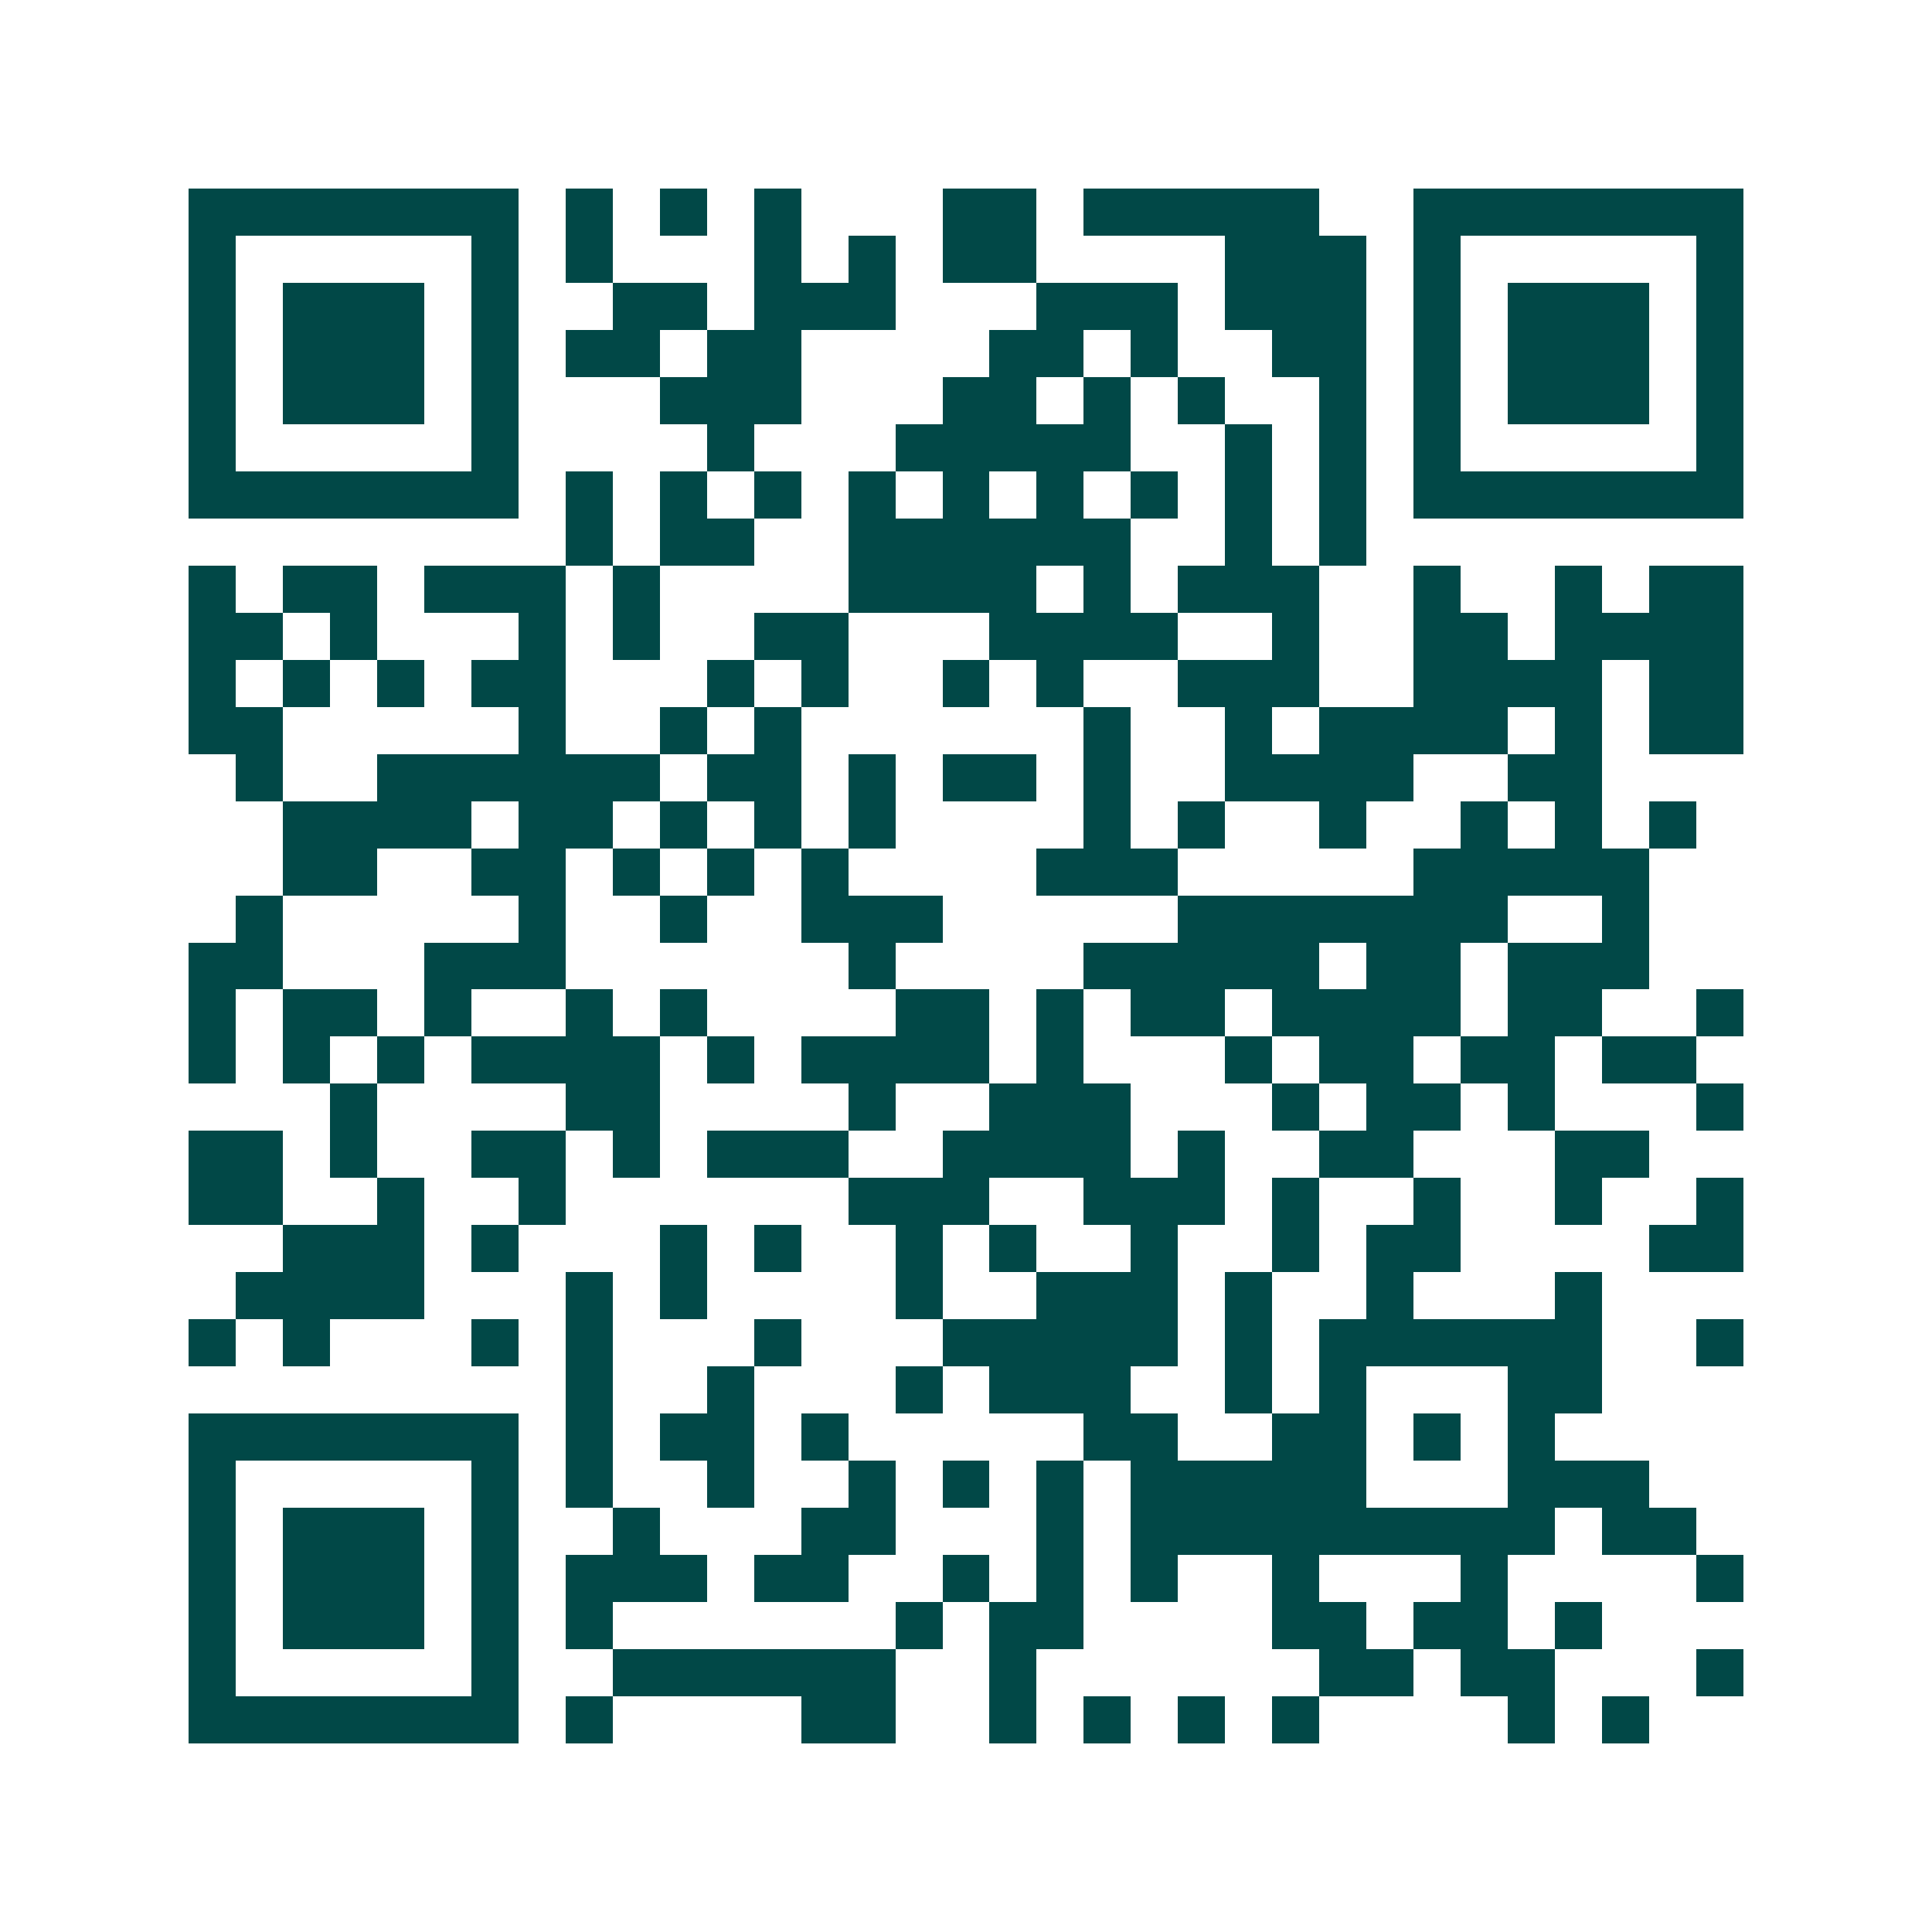 <svg xmlns="http://www.w3.org/2000/svg" width="200" height="200" viewBox="0 0 41 41" shape-rendering="crispEdges"><path fill="#ffffff" d="M0 0h41v41H0z"/><path stroke="#014847" d="M4 4.5h7m1 0h1m1 0h1m1 0h1m3 0h2m1 0h5m2 0h7M4 5.5h1m5 0h1m1 0h1m3 0h1m1 0h1m1 0h2m4 0h3m1 0h1m5 0h1M4 6.5h1m1 0h3m1 0h1m2 0h2m1 0h3m3 0h3m1 0h3m1 0h1m1 0h3m1 0h1M4 7.5h1m1 0h3m1 0h1m1 0h2m1 0h2m4 0h2m1 0h1m2 0h2m1 0h1m1 0h3m1 0h1M4 8.5h1m1 0h3m1 0h1m3 0h3m3 0h2m1 0h1m1 0h1m2 0h1m1 0h1m1 0h3m1 0h1M4 9.5h1m5 0h1m4 0h1m3 0h5m2 0h1m1 0h1m1 0h1m5 0h1M4 10.5h7m1 0h1m1 0h1m1 0h1m1 0h1m1 0h1m1 0h1m1 0h1m1 0h1m1 0h1m1 0h7M12 11.5h1m1 0h2m2 0h6m2 0h1m1 0h1M4 12.5h1m1 0h2m1 0h3m1 0h1m4 0h4m1 0h1m1 0h3m2 0h1m2 0h1m1 0h2M4 13.5h2m1 0h1m3 0h1m1 0h1m2 0h2m3 0h4m2 0h1m2 0h2m1 0h4M4 14.5h1m1 0h1m1 0h1m1 0h2m3 0h1m1 0h1m2 0h1m1 0h1m2 0h3m2 0h4m1 0h2M4 15.5h2m5 0h1m2 0h1m1 0h1m6 0h1m2 0h1m1 0h4m1 0h1m1 0h2M5 16.5h1m2 0h6m1 0h2m1 0h1m1 0h2m1 0h1m2 0h4m2 0h2M6 17.5h4m1 0h2m1 0h1m1 0h1m1 0h1m4 0h1m1 0h1m2 0h1m2 0h1m1 0h1m1 0h1M6 18.5h2m2 0h2m1 0h1m1 0h1m1 0h1m4 0h3m5 0h5M5 19.5h1m5 0h1m2 0h1m2 0h3m5 0h7m2 0h1M4 20.5h2m3 0h3m6 0h1m4 0h5m1 0h2m1 0h3M4 21.5h1m1 0h2m1 0h1m2 0h1m1 0h1m4 0h2m1 0h1m1 0h2m1 0h4m1 0h2m2 0h1M4 22.5h1m1 0h1m1 0h1m1 0h4m1 0h1m1 0h4m1 0h1m3 0h1m1 0h2m1 0h2m1 0h2M7 23.5h1m4 0h2m4 0h1m2 0h3m3 0h1m1 0h2m1 0h1m3 0h1M4 24.5h2m1 0h1m2 0h2m1 0h1m1 0h3m2 0h4m1 0h1m2 0h2m3 0h2M4 25.5h2m2 0h1m2 0h1m6 0h3m2 0h3m1 0h1m2 0h1m2 0h1m2 0h1M6 26.5h3m1 0h1m3 0h1m1 0h1m2 0h1m1 0h1m2 0h1m2 0h1m1 0h2m4 0h2M5 27.5h4m3 0h1m1 0h1m4 0h1m2 0h3m1 0h1m2 0h1m3 0h1M4 28.5h1m1 0h1m3 0h1m1 0h1m3 0h1m3 0h5m1 0h1m1 0h6m2 0h1M12 29.5h1m2 0h1m3 0h1m1 0h3m2 0h1m1 0h1m3 0h2M4 30.5h7m1 0h1m1 0h2m1 0h1m5 0h2m2 0h2m1 0h1m1 0h1M4 31.5h1m5 0h1m1 0h1m2 0h1m2 0h1m1 0h1m1 0h1m1 0h5m3 0h3M4 32.5h1m1 0h3m1 0h1m2 0h1m3 0h2m3 0h1m1 0h9m1 0h2M4 33.5h1m1 0h3m1 0h1m1 0h3m1 0h2m2 0h1m1 0h1m1 0h1m2 0h1m3 0h1m4 0h1M4 34.5h1m1 0h3m1 0h1m1 0h1m6 0h1m1 0h2m4 0h2m1 0h2m1 0h1M4 35.5h1m5 0h1m2 0h6m2 0h1m6 0h2m1 0h2m3 0h1M4 36.5h7m1 0h1m4 0h2m2 0h1m1 0h1m1 0h1m1 0h1m4 0h1m1 0h1"/></svg>
